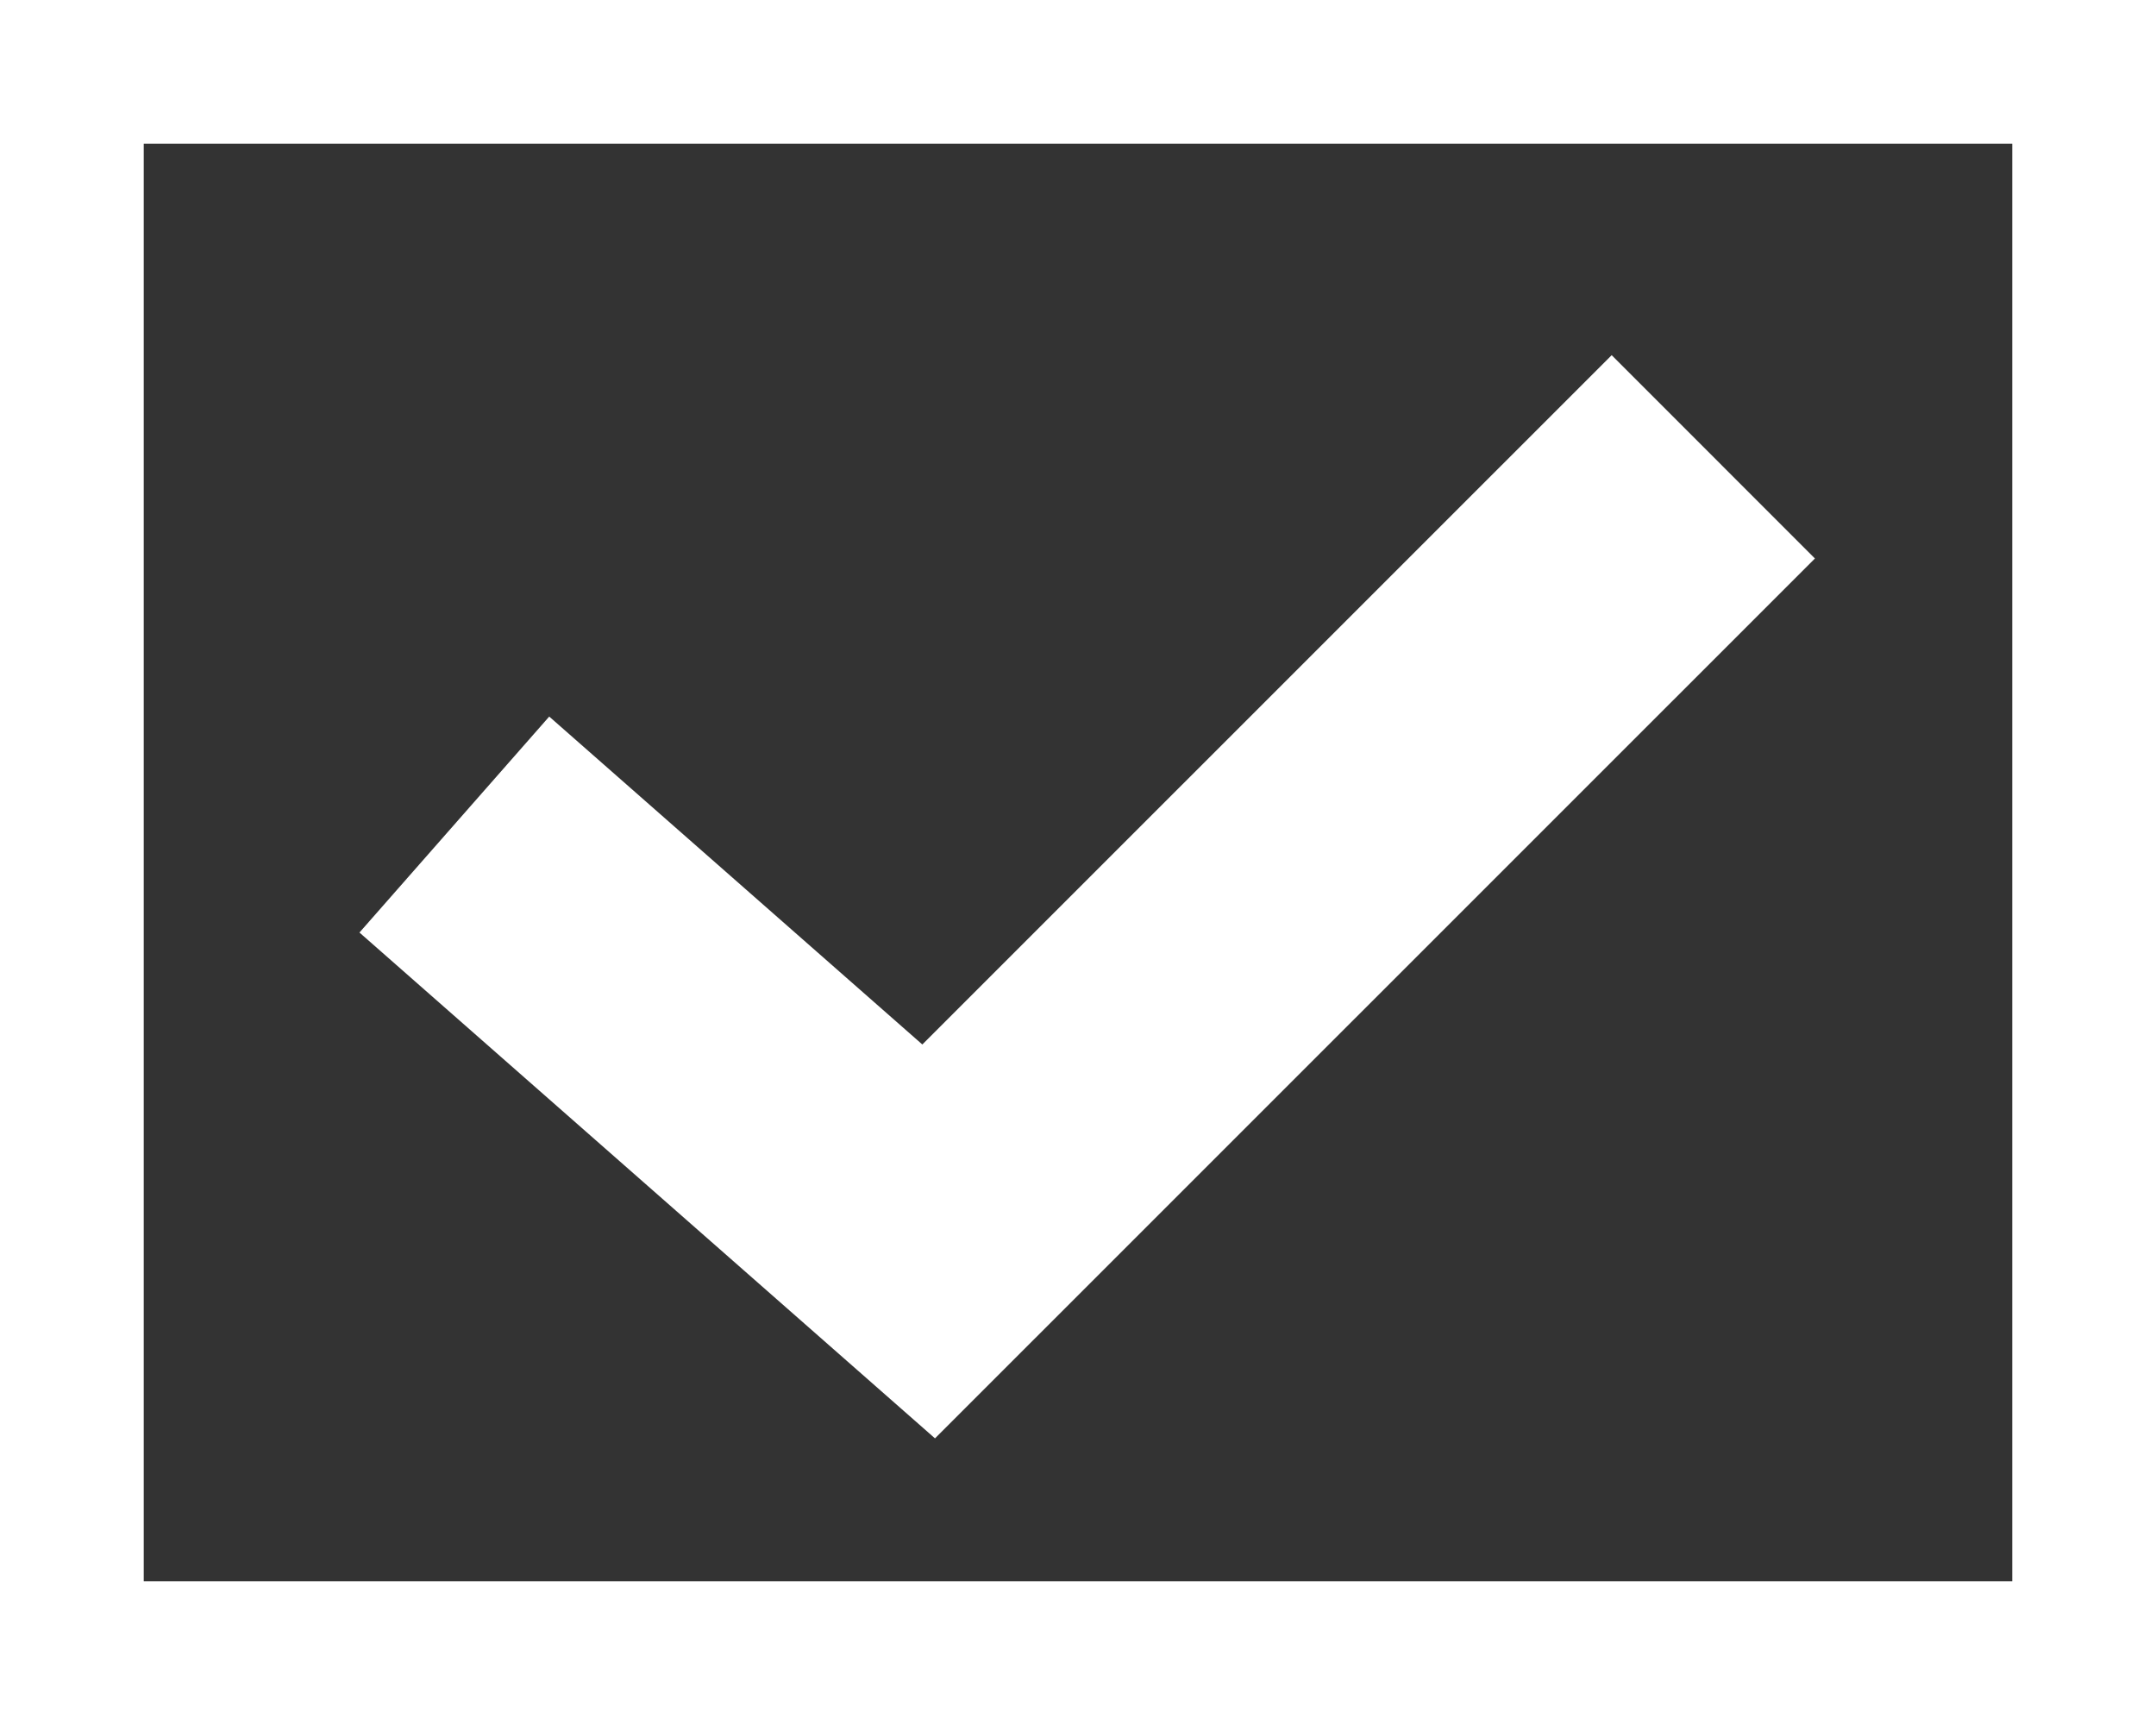 <svg xmlns="http://www.w3.org/2000/svg" width="15" height="12" viewBox="0 0 15 12">
  <rect x="0" y="0" width="15" height="12" fill="#333333" stroke="none"/>
  <g id="Group_198" data-name="Group 198" transform="translate(-67 -573)">
    <path id="Path_26387" data-name="Path 26387" d="M3517.128,2242.708l3.3,2.9,5.459-5.458" transform="translate(-3446.967 -1663.972)" fill="none" stroke="#fff" stroke-width="2"/>
    <g id="Rectangle_33" data-name="Rectangle 33" transform="translate(67 573)" fill="none" stroke="#fff" stroke-width="1">
      <rect width="15" height="12" stroke="none"/>
      <rect x="0.5" y="0.5" width="14" height="11" fill="none"/>
    </g>
  </g>
</svg>

